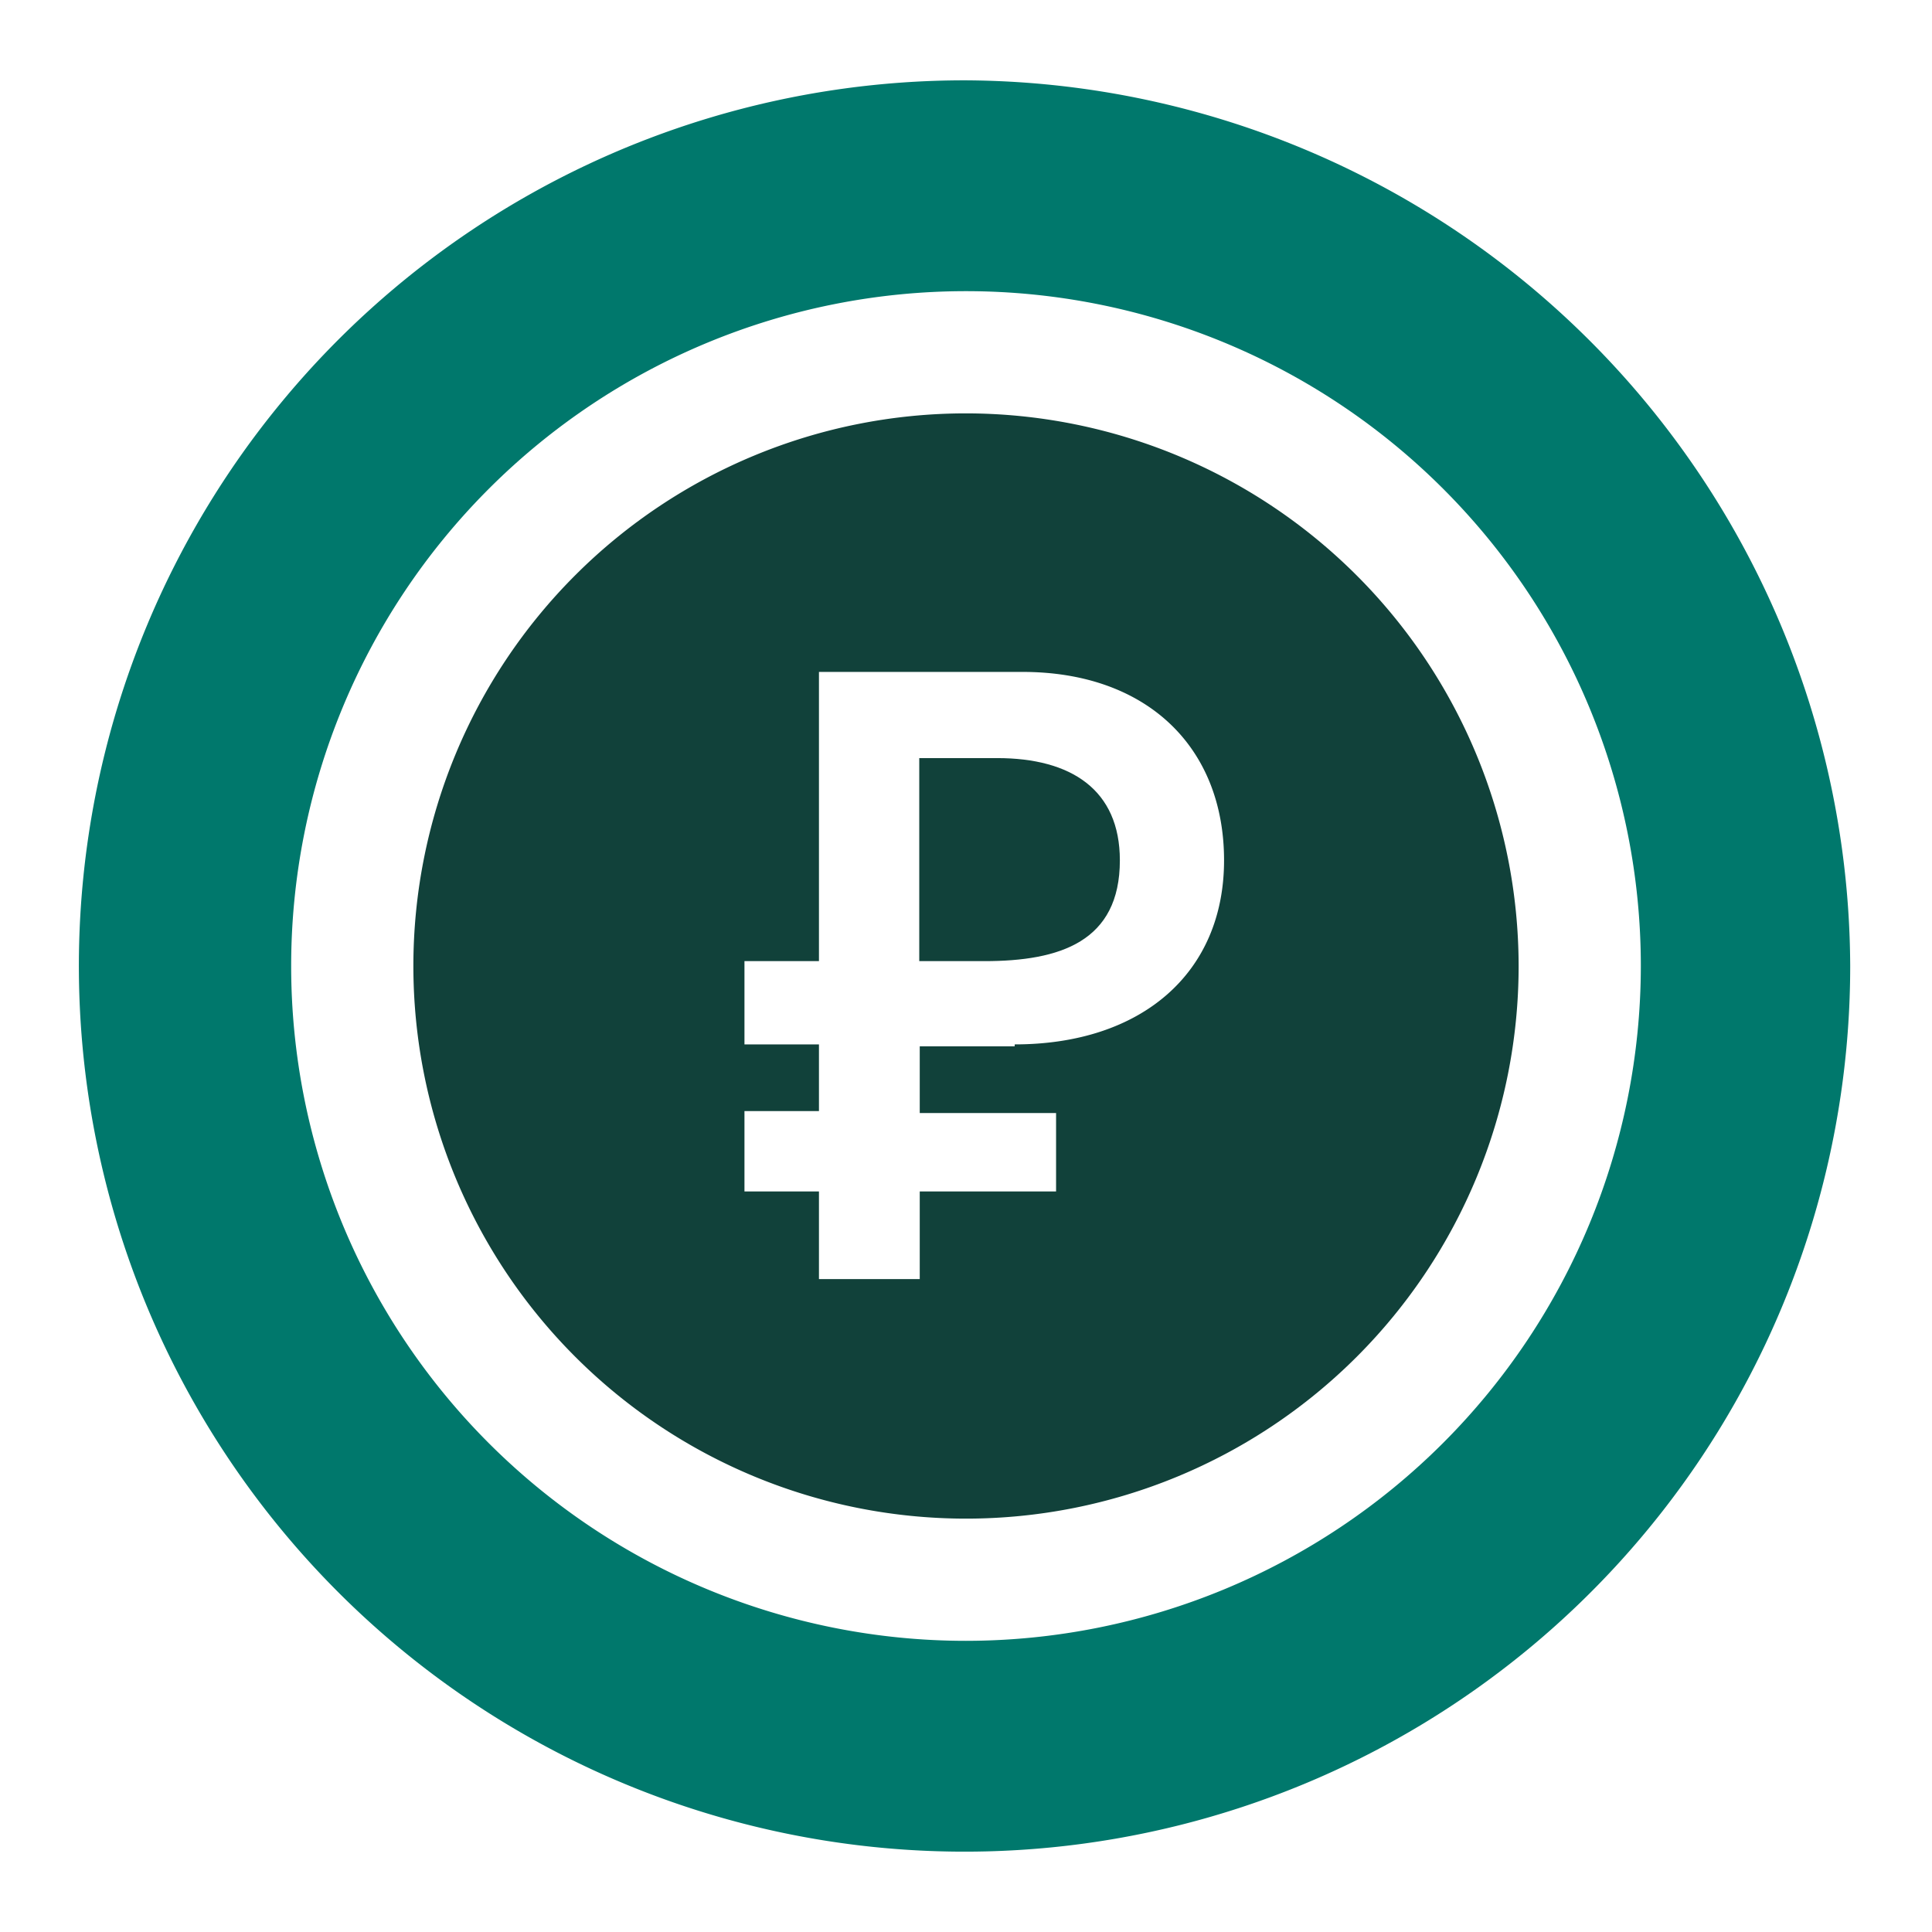 <?xml version="1.0" encoding="UTF-8"?> <svg xmlns="http://www.w3.org/2000/svg" viewBox="0 0 39.68 39.68"> <defs> <style>.cls-1{fill:none;}.cls-2{fill:#11413a;}.cls-3{fill:#00786c;}</style> </defs> <g id="Слой_2" data-name="Слой 2"> <g id="Слой_1-2" data-name="Слой 1"> <rect class="cls-1" width="39.68" height="39.68"></rect> <path class="cls-2" d="M20.48,15.57h-1.6v4.17h1.34c1.55,0,2.78-.4,2.78-2.07C23,16.22,22,15.57,20.48,15.57Z"></path> <path class="cls-2" d="M19.84,8.49A11.35,11.35,0,1,0,31.19,19.84,11.36,11.36,0,0,0,19.84,8.49Zm1,13H18.89v1.37h2.8v1.61h-2.8v1.8H16.82v-1.8H15.29V22.82h1.53V21.45H15.29V19.74h1.53V13.8H21c2.56,0,4.14,1.55,4.14,3.87S23.44,21.45,20.84,21.45Z"></path> <path class="cls-3" d="M19.84,1.65A18.19,18.19,0,1,0,38,19.84,18.26,18.26,0,0,0,19.84,1.65Zm0,32.05A13.86,13.86,0,1,1,33.7,19.84,13.87,13.87,0,0,1,19.84,33.7Z"></path> </g> </g> </svg> 
